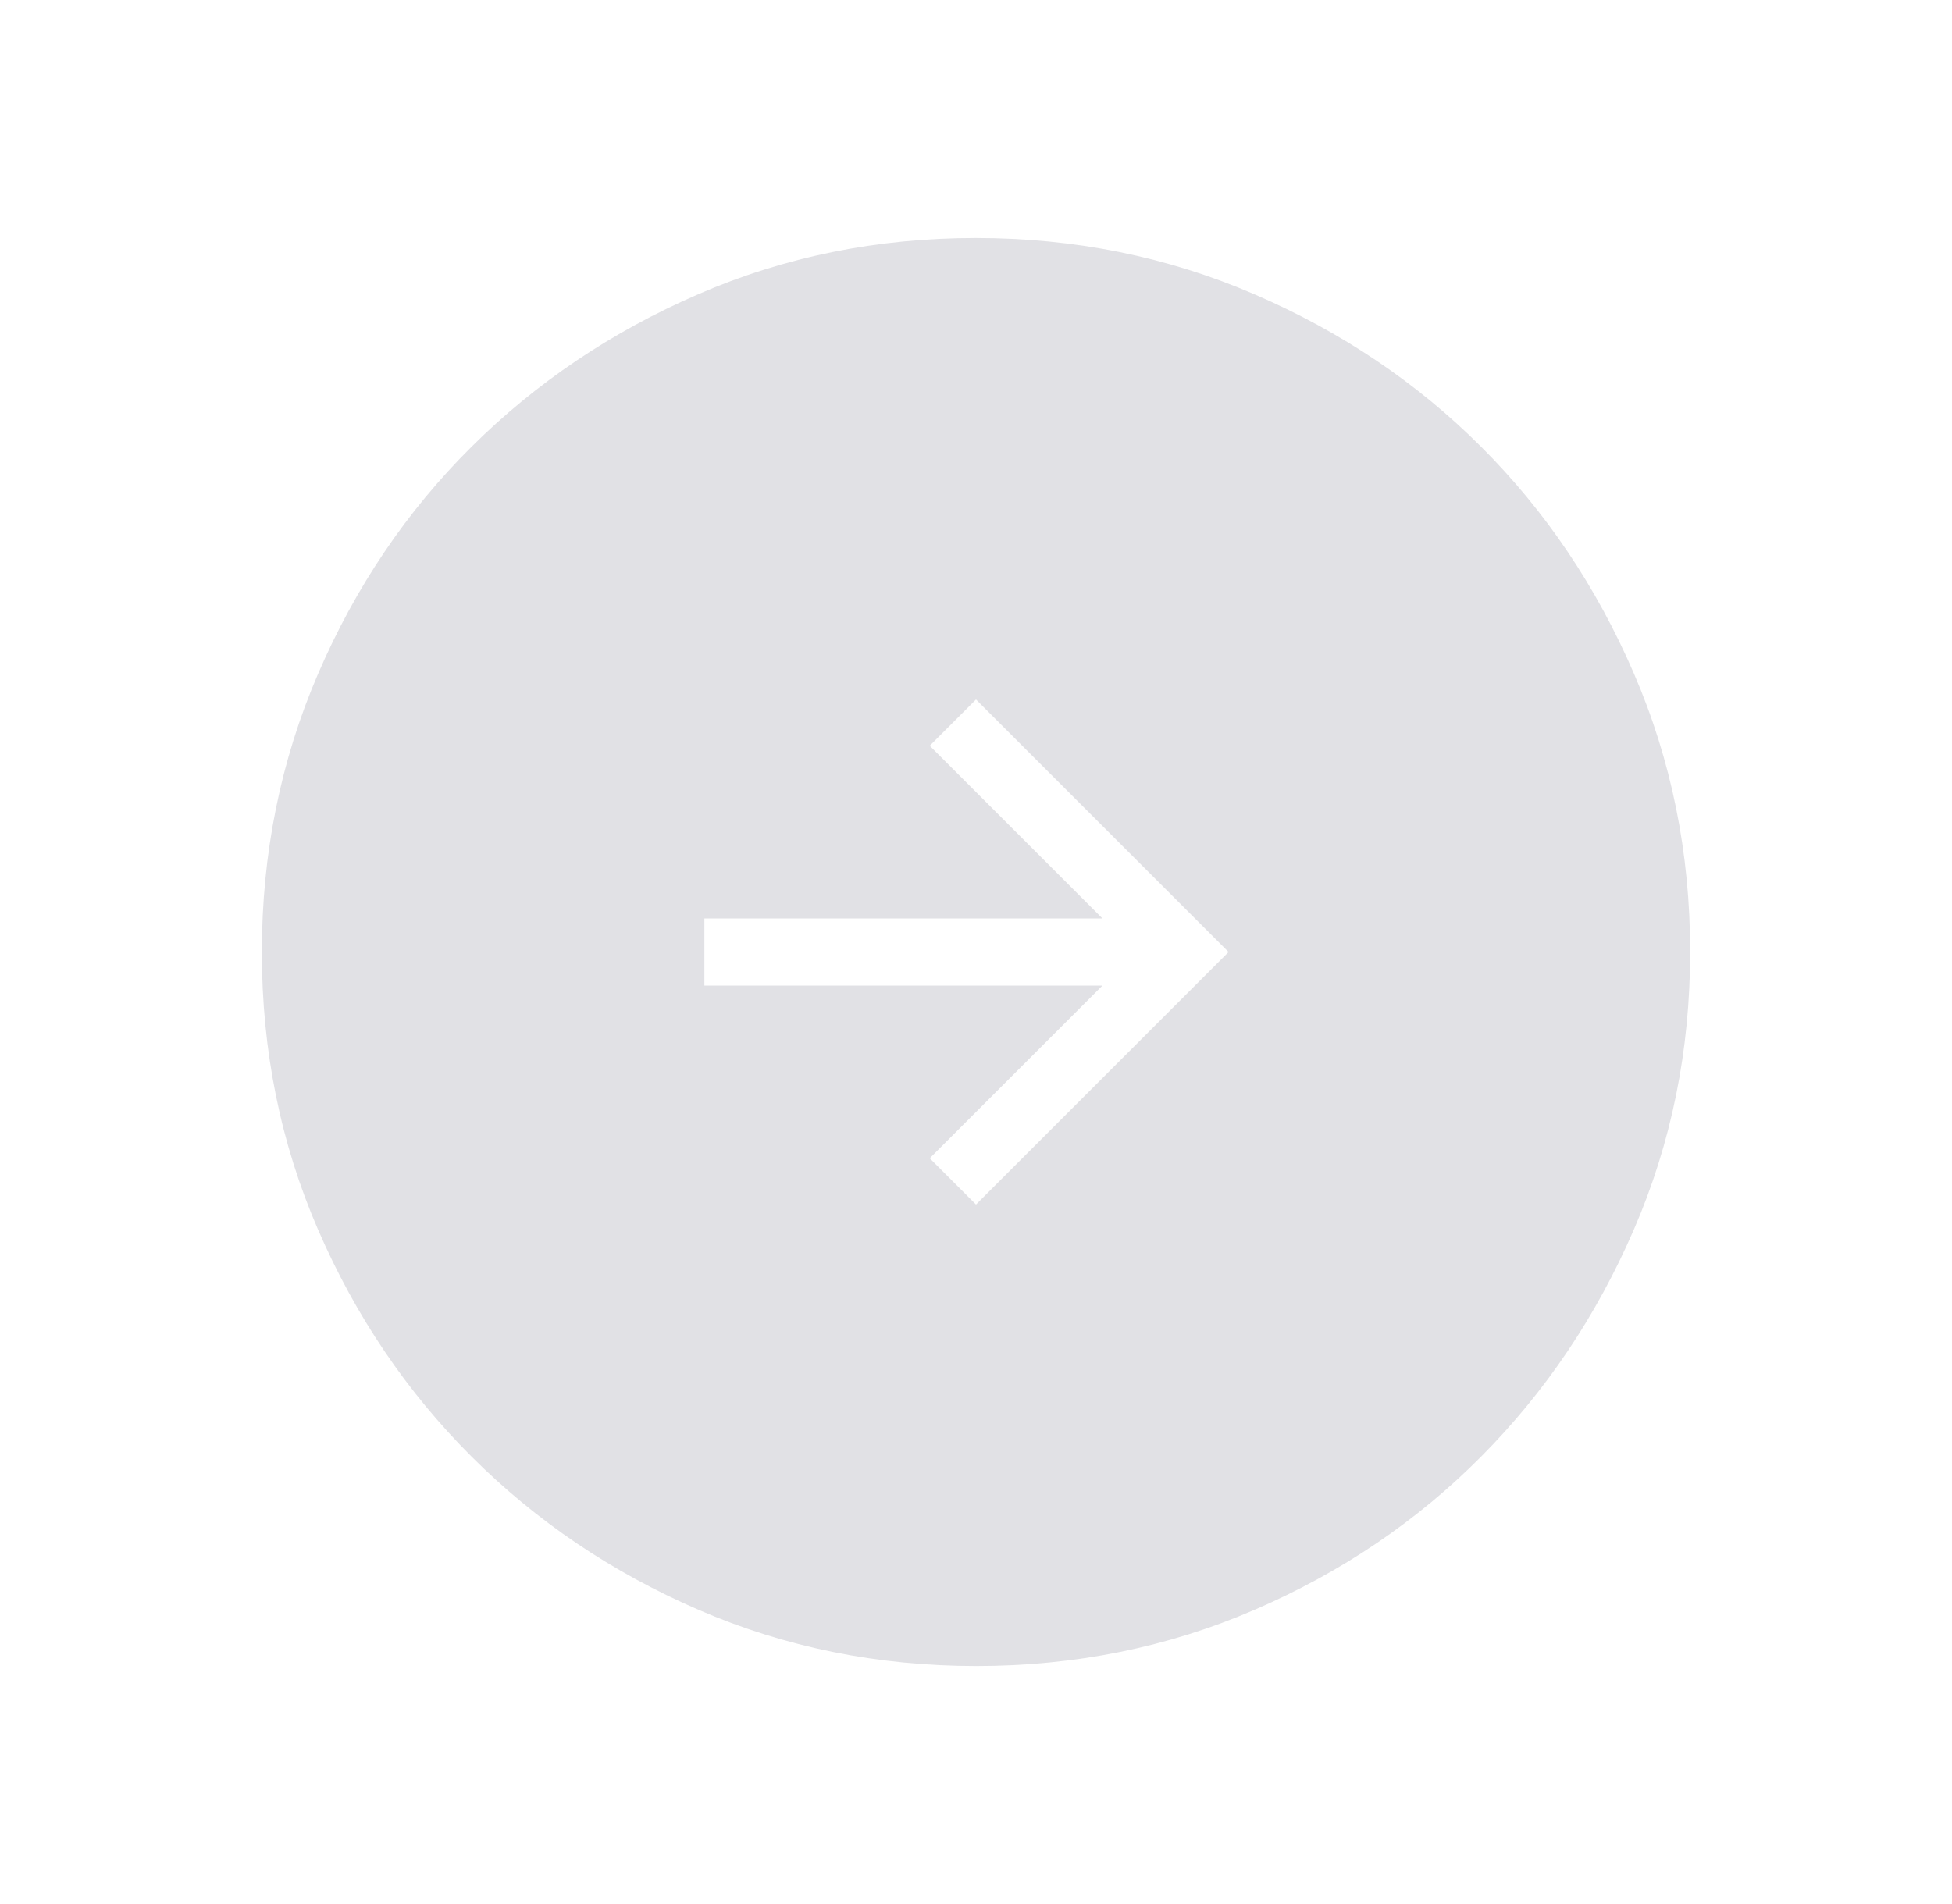 <svg width="41" height="40" viewBox="0 0 41 40" fill="none" xmlns="http://www.w3.org/2000/svg">
<mask id="mask0_650_3691" style="mask-type:alpha" maskUnits="userSpaceOnUse" x="0" y="0" width="41" height="40">
<rect x="0.5" width="40" height="40" fill="#D9D9D9"/>
</mask>
<g mask="url(#mask0_650_3691)">
<path d="M20.5 25.305L25.805 20L20.5 14.695L19.528 15.667L23.156 19.295H14.795V20.705H23.156L19.528 24.333L20.5 25.305ZM20.505 35C18.436 35 16.491 34.606 14.672 33.819C12.853 33.032 11.264 31.959 9.904 30.6C8.544 29.241 7.47 27.654 6.682 25.836C5.894 24.019 5.5 22.075 5.5 20.005C5.5 17.931 5.894 15.981 6.681 14.155C7.468 12.329 8.541 10.741 9.9 9.39C11.258 8.039 12.847 6.97 14.664 6.182C16.481 5.394 18.425 5 20.495 5C22.569 5 24.519 5.394 26.345 6.181C28.171 6.968 29.759 8.036 31.11 9.386C32.461 10.735 33.53 12.322 34.318 14.147C35.106 15.971 35.5 17.92 35.5 19.995C35.5 22.064 35.106 24.009 34.319 25.828C33.532 27.647 32.464 29.236 31.114 30.596C29.765 31.956 28.178 33.03 26.353 33.818C24.529 34.606 22.58 35 20.505 35Z" fill="#E1E1E5"/>
</g>
</svg>
